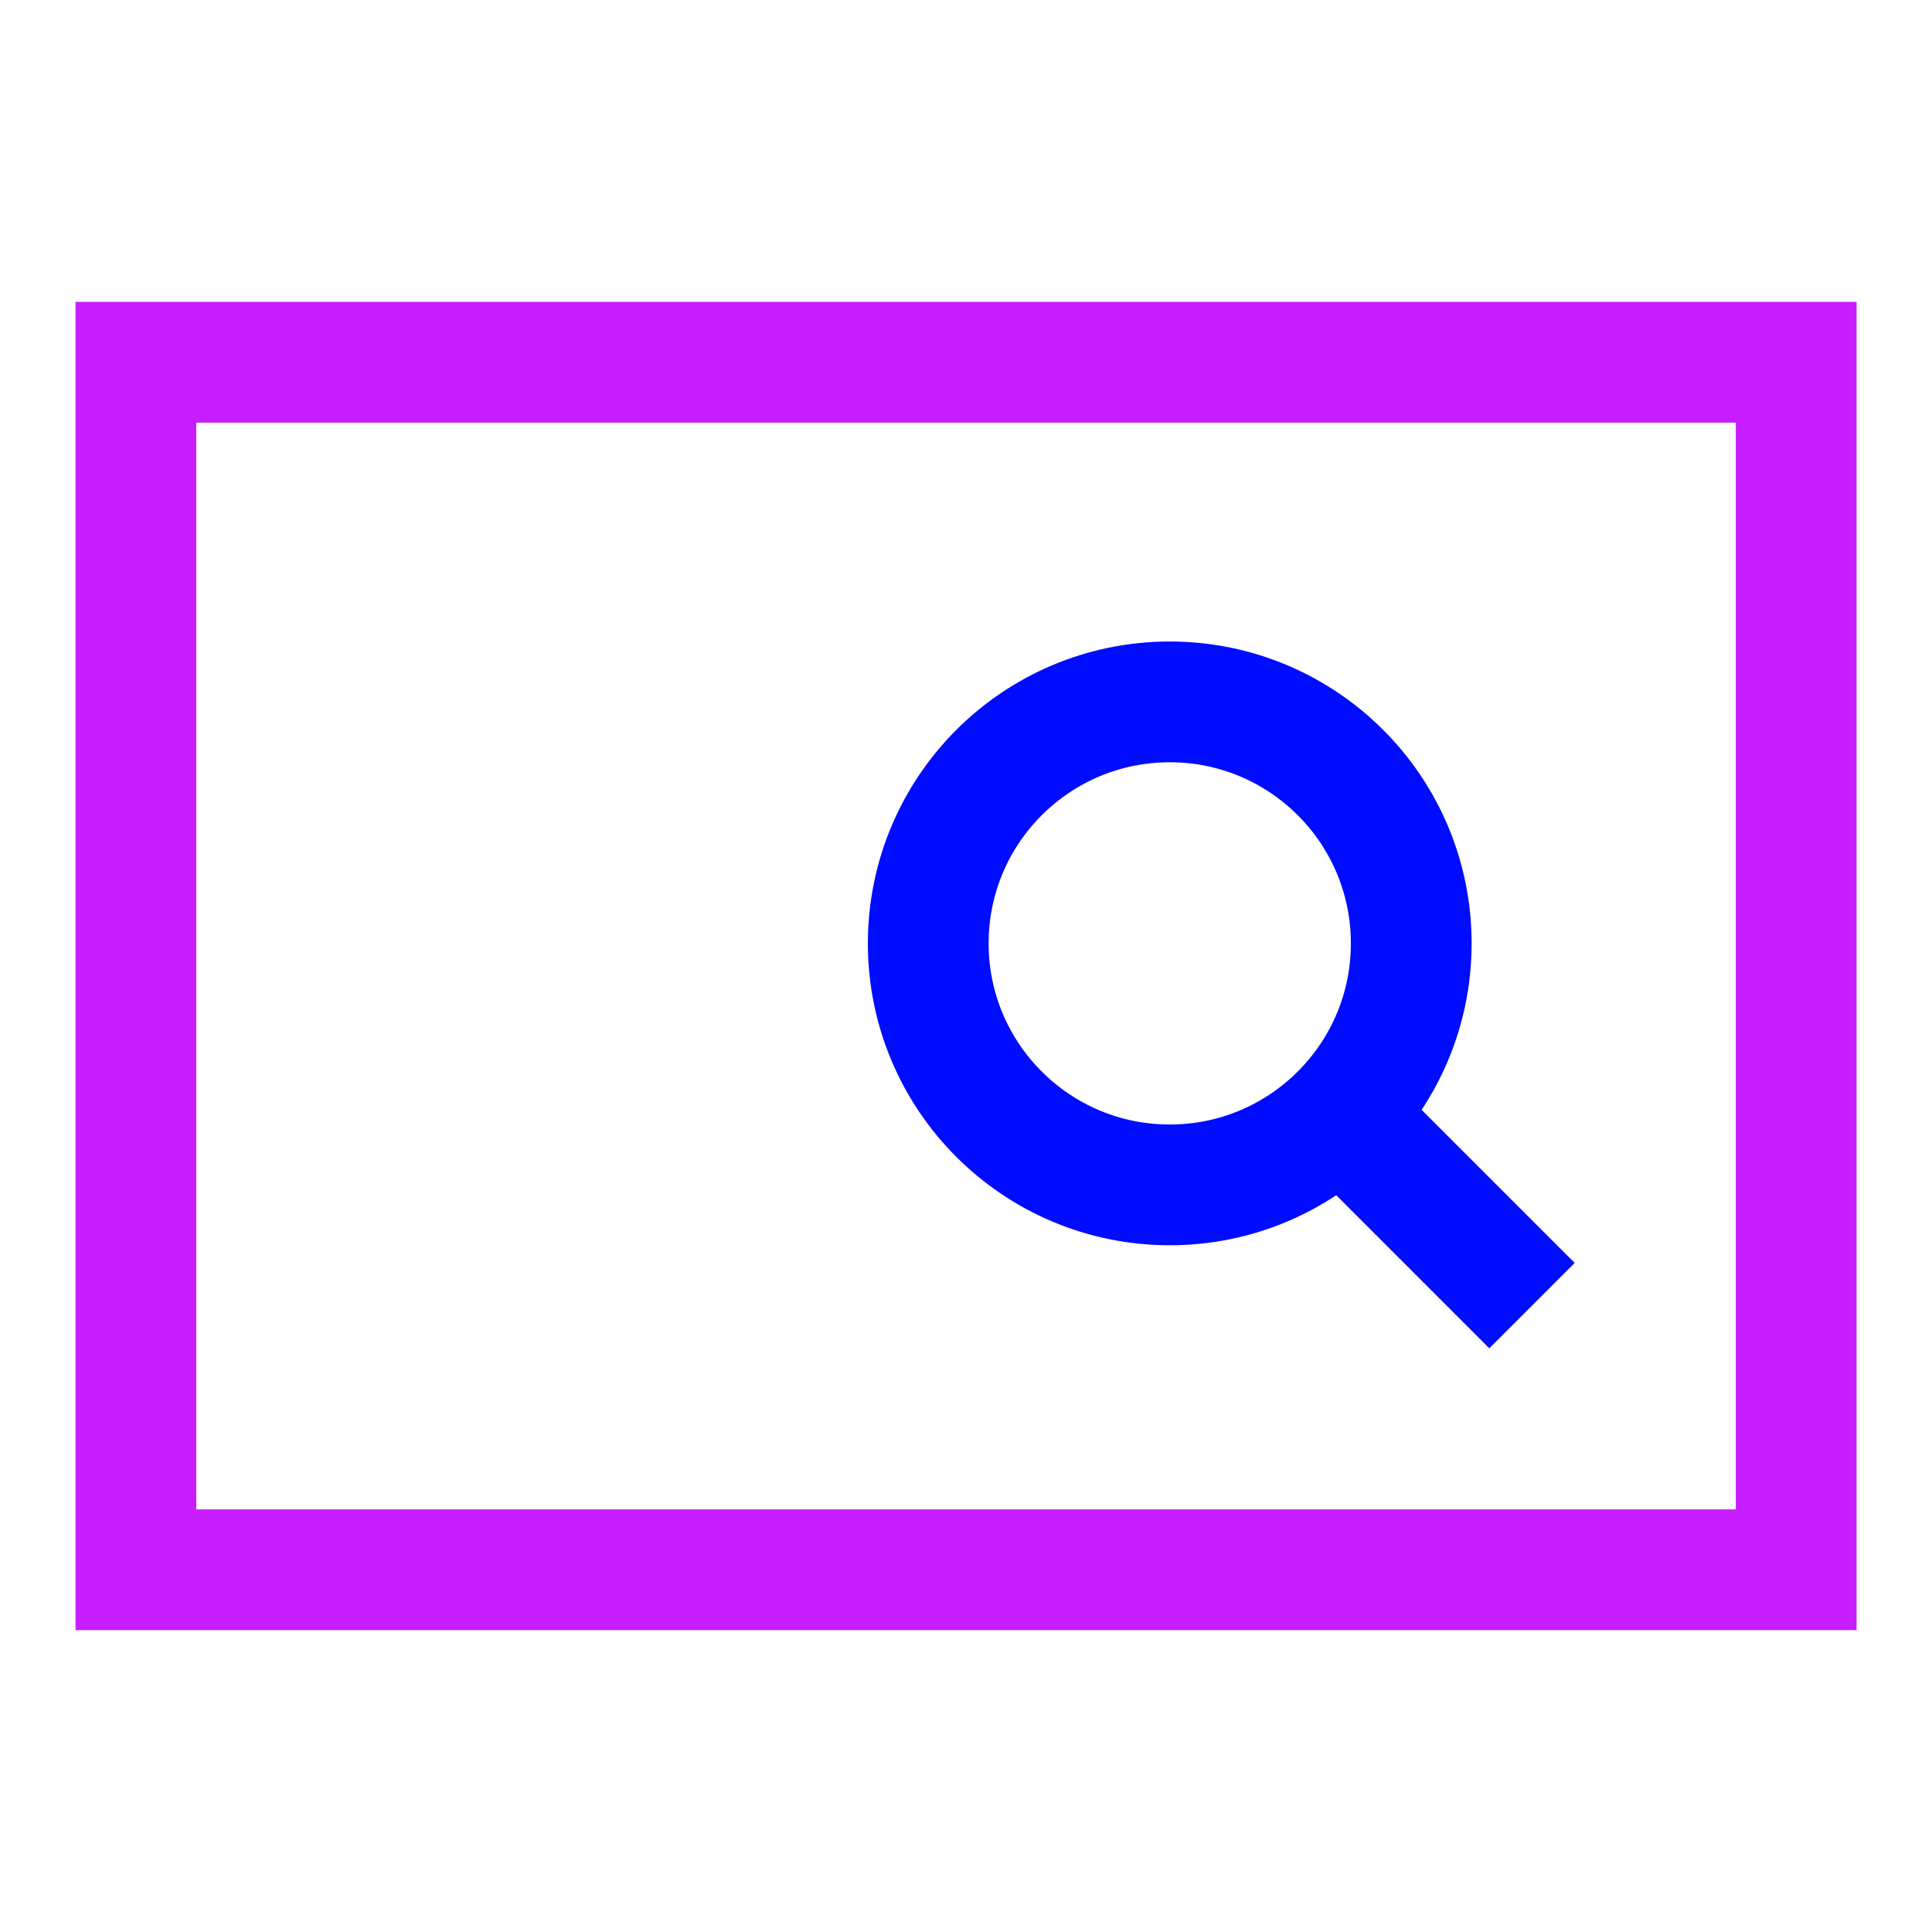 <svg xmlns="http://www.w3.org/2000/svg" fill="none" viewBox="-0.75 -0.75 24 24" id="Search-Bar--Streamline-Sharp-Neon">
  <desc>
    Search Bar Streamline Icon: https://streamlinehq.com
  </desc>
  <g id="search-bar--search-bar-input-magnifier-text">
    <path id="Vector 2458" stroke="#c71dff" d="M0.938 3.75h20.625v15H0.938V3.75Z" stroke-width="1.5"></path>
    <path id="Vector" stroke="#000cfe" d="M16.781 10.969c0 1.657 -1.343 3 -3 3s-3 -1.343 -3 -3c0 -1.657 1.343 -3 3 -3s3 1.343 3 3Z" stroke-width="1.5"></path>
    <path id="Vector_2" stroke="#000cfe" d="m18.281 15.469 -2.379 -2.379" stroke-width="1.5"></path>
  </g>
</svg>